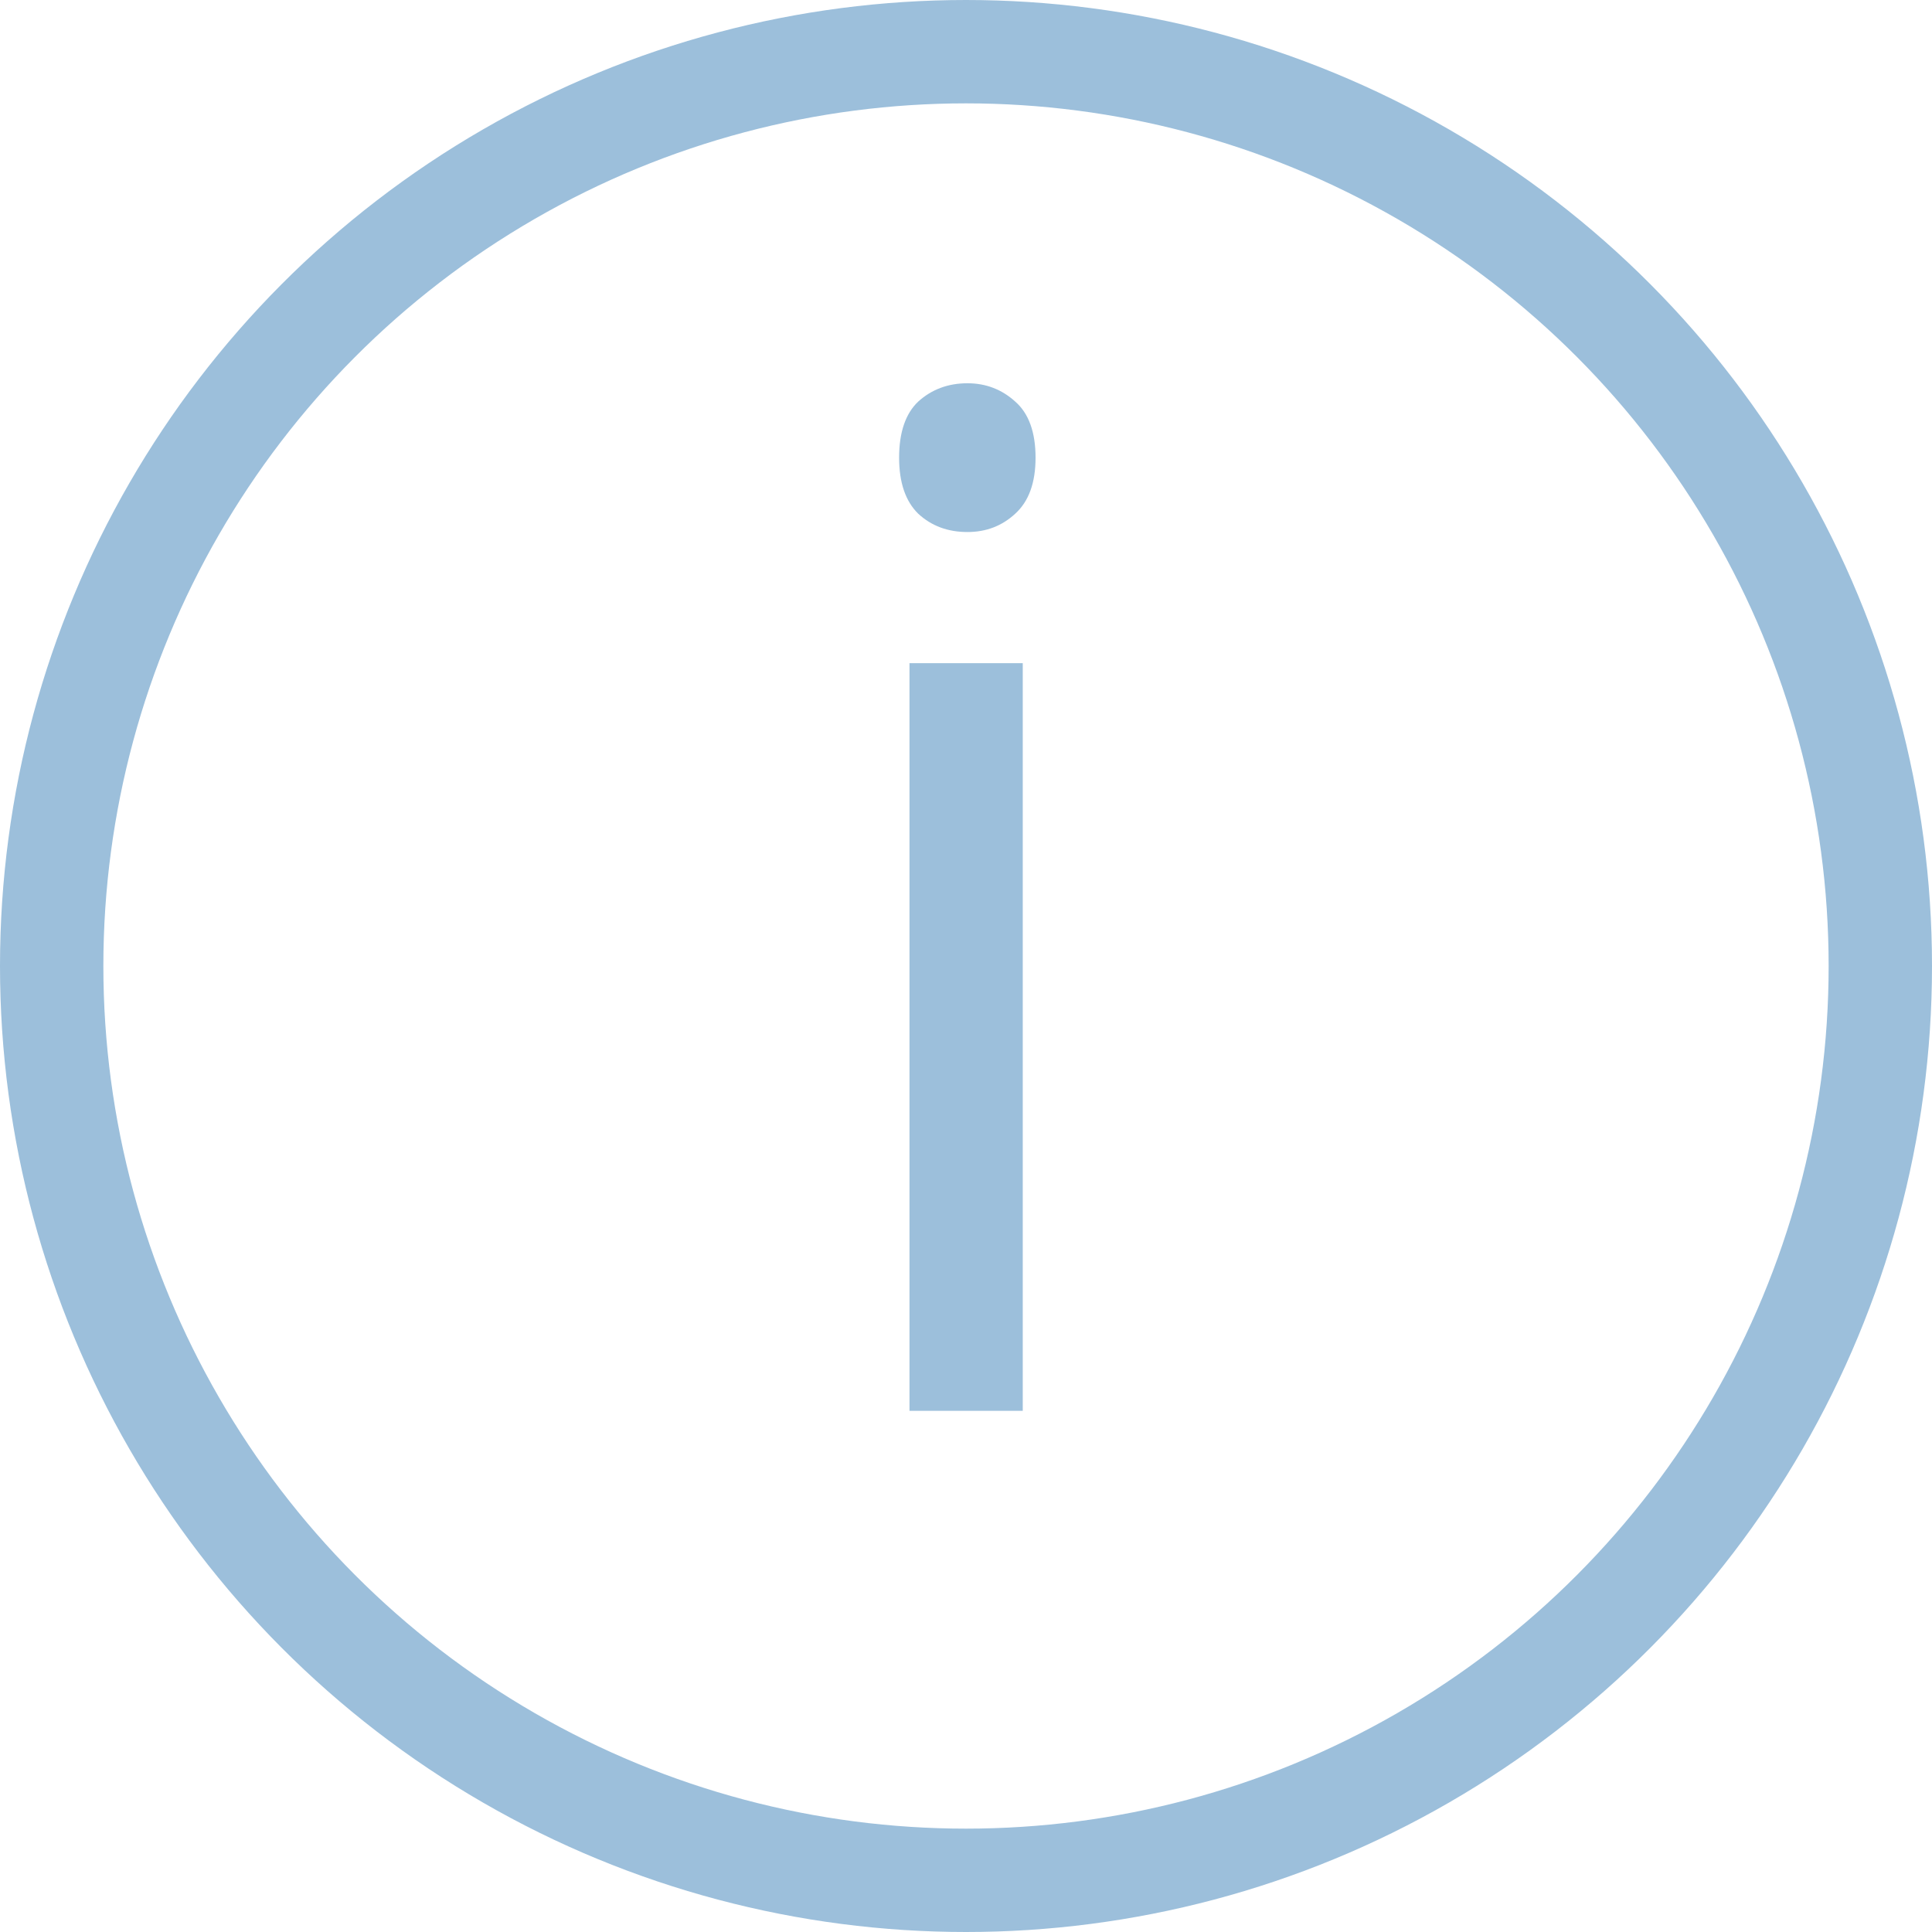 <svg width="8" height="8" viewBox="0 0 8 8" fill="none" xmlns="http://www.w3.org/2000/svg">
<circle cx="4" cy="4" r="3.786" stroke="#9cbfdb" stroke-width="0.428"/>
<path d="M4.235 2.746V5.842H3.766V2.746H4.235ZM4.006 1.587C4.083 1.587 4.149 1.613 4.204 1.663C4.26 1.712 4.288 1.79 4.288 1.895C4.288 1.999 4.26 2.076 4.204 2.127C4.149 2.178 4.083 2.203 4.006 2.203C3.925 2.203 3.857 2.178 3.802 2.127C3.75 2.076 3.723 1.999 3.723 1.895C3.723 1.79 3.75 1.712 3.802 1.663C3.857 1.613 3.925 1.587 4.006 1.587Z" fill="#9cbfdb"/>
</svg>
